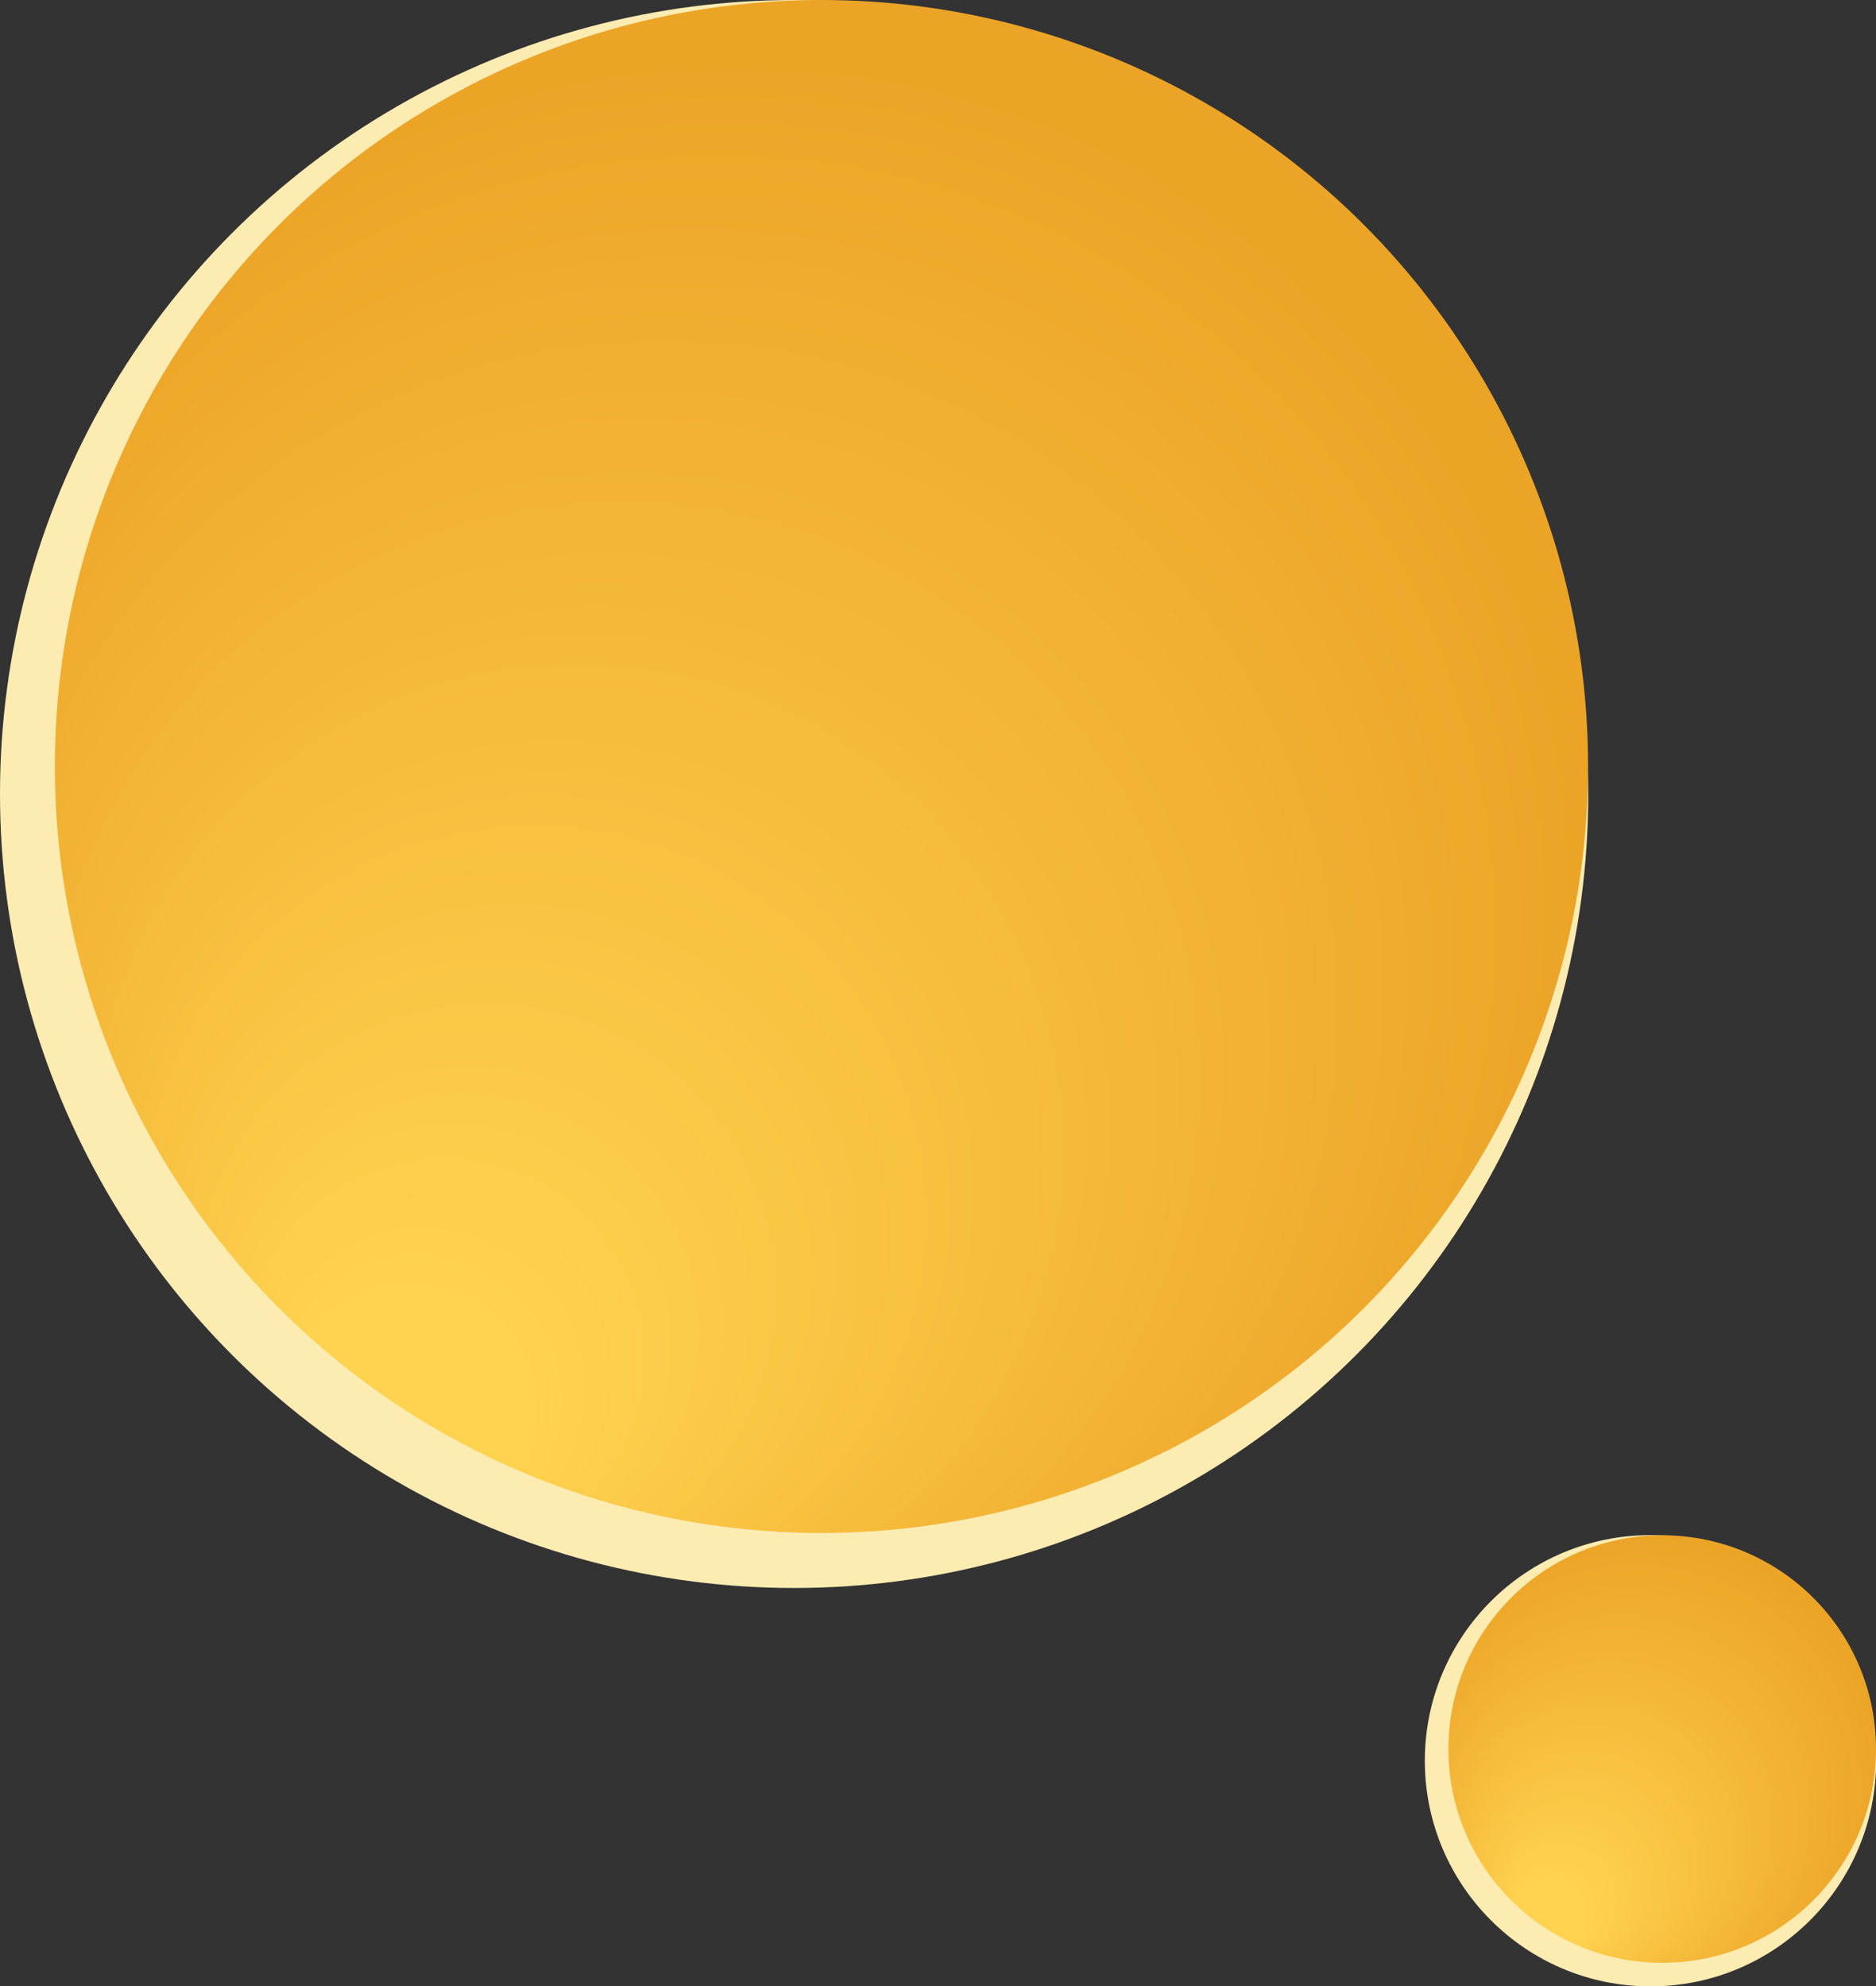 <svg xmlns="http://www.w3.org/2000/svg" xmlns:xlink="http://www.w3.org/1999/xlink" id="Layer_2" data-name="Layer 2" viewBox="0 0 113.89 120.6"><rect x="0" y="0" width="113.89" height="120.6" fill="#333333" stroke="none"/><defs><radialGradient id="radial-gradient" cx="-15815.28" cy="14881.93" r="61.13" fx="-15844.05" fy="14926.94" gradientTransform="translate(15865.15 -14835.38)" gradientUnits="userSpaceOnUse"><stop offset=".12" stop-color="#ffd24f"/><stop offset=".83" stop-color="#eca427"/></radialGradient><radialGradient xlink:href="#radial-gradient" id="radial-gradient-2" cx="-15764.24" cy="14941.58" r="17.84" fx="-15772.13" fy="14953.16"/><style>.cls-3{stroke-width:0;fill:#fcecb2}</style></defs><g id="Layer_1-2" data-name="Layer 1"><circle cx="48.21" cy="48.21" r="48.21" class="cls-3"/><circle cx="49.87" cy="46.54" r="46.54" style="fill:url(#radial-gradient);stroke-width:0"/><circle cx="100.2" cy="106.91" r="13.7" class="cls-3"/><circle cx="100.91" cy="106.2" r="12.98" style="stroke-width:0;fill:url(#radial-gradient-2)"/></g></svg>